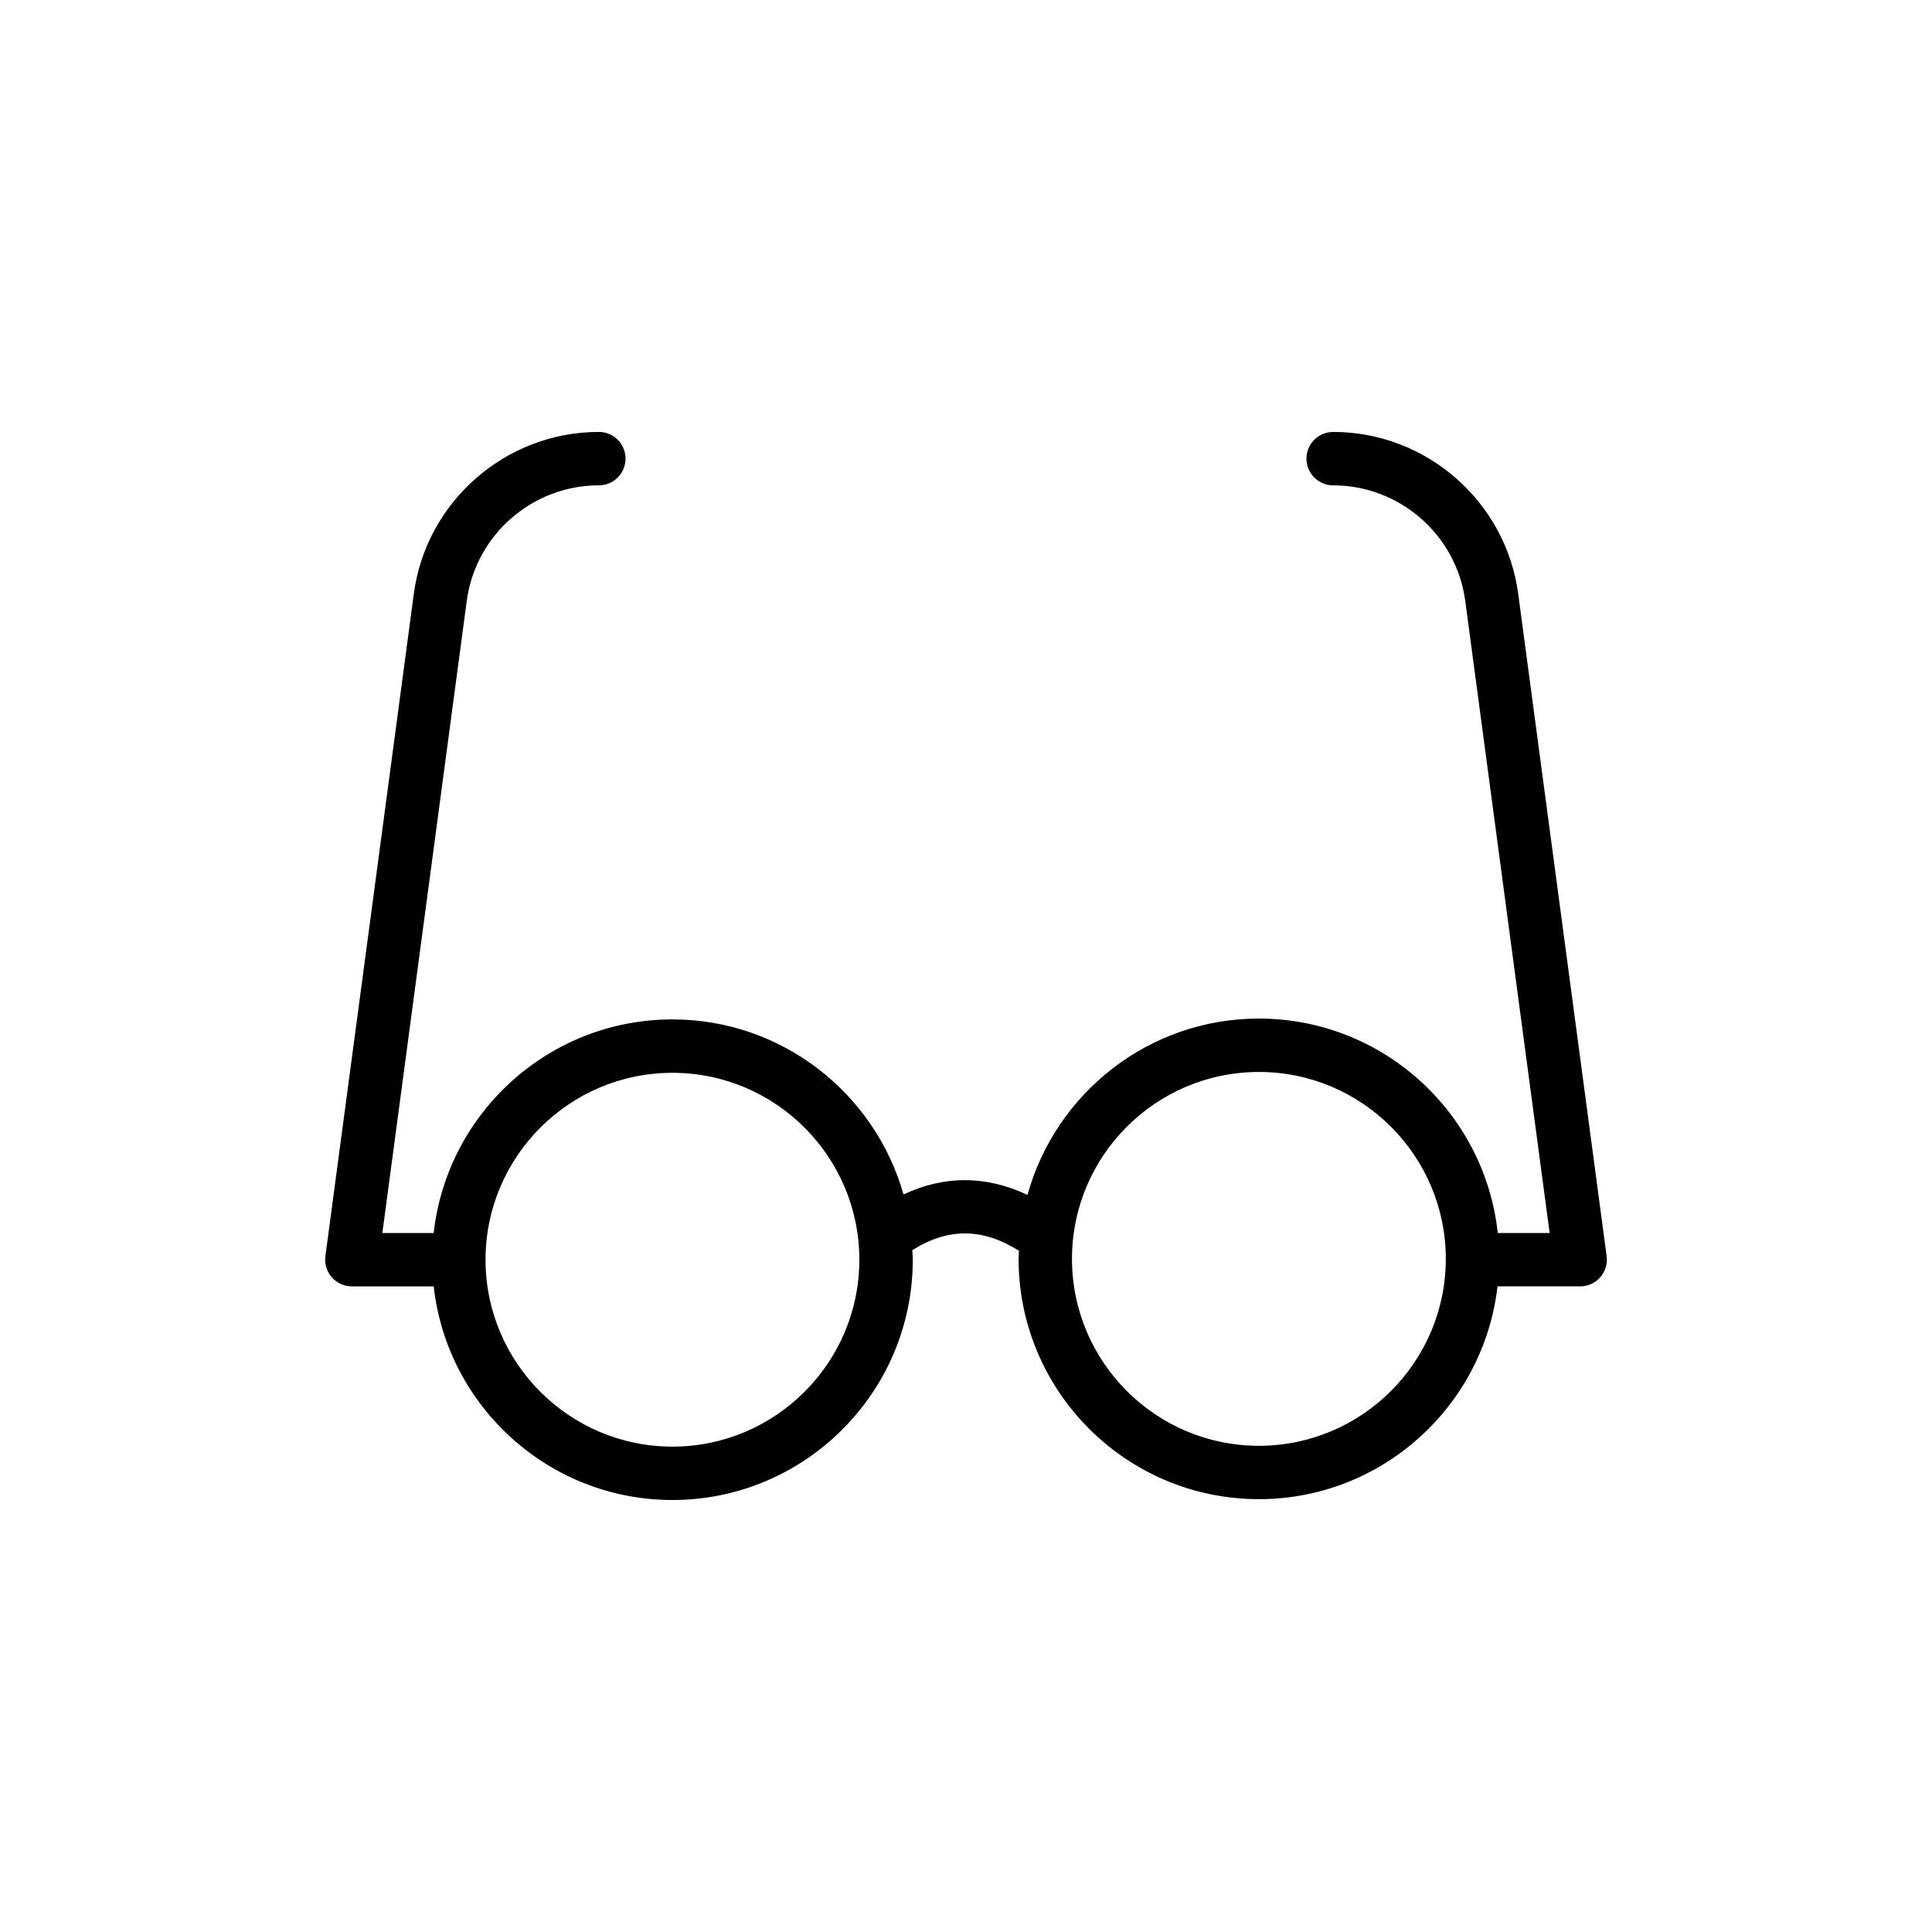 <?xml version="1.0" encoding="UTF-8"?>
<!-- Uploaded to: SVG Repo, www.svgrepo.com, Generator: SVG Repo Mixer Tools -->
<svg fill="#000000" width="800px" height="800px" version="1.1" viewBox="144 144 512 512" xmlns="http://www.w3.org/2000/svg">
 <path d="m497.3 258.47c-3.906 0-7.074 3.164-7.074 7.074s3.168 7.078 7.074 7.078c17.672 0 32.727 13.199 35.02 30.73l22.352 167.41h-13.75c-3.434-31.902-30.504-56.832-63.305-56.832-29.238 0-53.875 19.832-61.324 46.734-10.934-5.176-22.039-5.215-32.855-0.121-7.562-26.727-32.121-46.391-61.238-46.391-32.723 0-59.734 24.812-63.27 56.609h-13.602l22.355-167.43c2.289-17.512 17.344-30.711 35.016-30.711 3.906 0 7.074-3.164 7.074-7.078 0-3.91-3.168-7.074-7.074-7.074-24.75 0-45.836 18.5-49.047 43.004l-23.418 175.42c-0.27 2.023 0.344 4.062 1.691 5.598 1.344 1.539 3.285 2.418 5.324 2.418h21.688c3.535 31.797 30.547 56.609 63.27 56.609 35.117 0 63.688-28.566 63.688-63.688 0-0.848-0.094-1.676-0.129-2.516 9.48-5.981 18.613-5.926 28.277 0.164-0.023 0.715-0.109 1.41-0.109 2.129 0 35.117 28.57 63.688 63.688 63.688 32.645 0 59.598-24.699 63.234-56.391h21.902c2.039 0 3.981-0.879 5.324-2.418 1.344-1.535 1.961-3.574 1.691-5.598l-23.418-175.4c-3.215-24.52-24.301-43.02-49.055-43.02zm-175.1 268.9c-27.273 0-49.461-22.16-49.527-49.41 0-0.043 0.023-0.078 0.023-0.121 0-0.043-0.023-0.078-0.023-0.121 0.066-27.254 22.254-49.414 49.527-49.414 27.312 0 49.535 22.223 49.535 49.535 0 27.309-22.219 49.531-49.535 49.531zm155.42-0.219c-27.312 0-49.535-22.223-49.535-49.535 0-27.309 22.219-49.535 49.535-49.535 27.312 0 49.535 22.223 49.535 49.535 0 27.309-22.223 49.535-49.535 49.535z"/>
</svg>